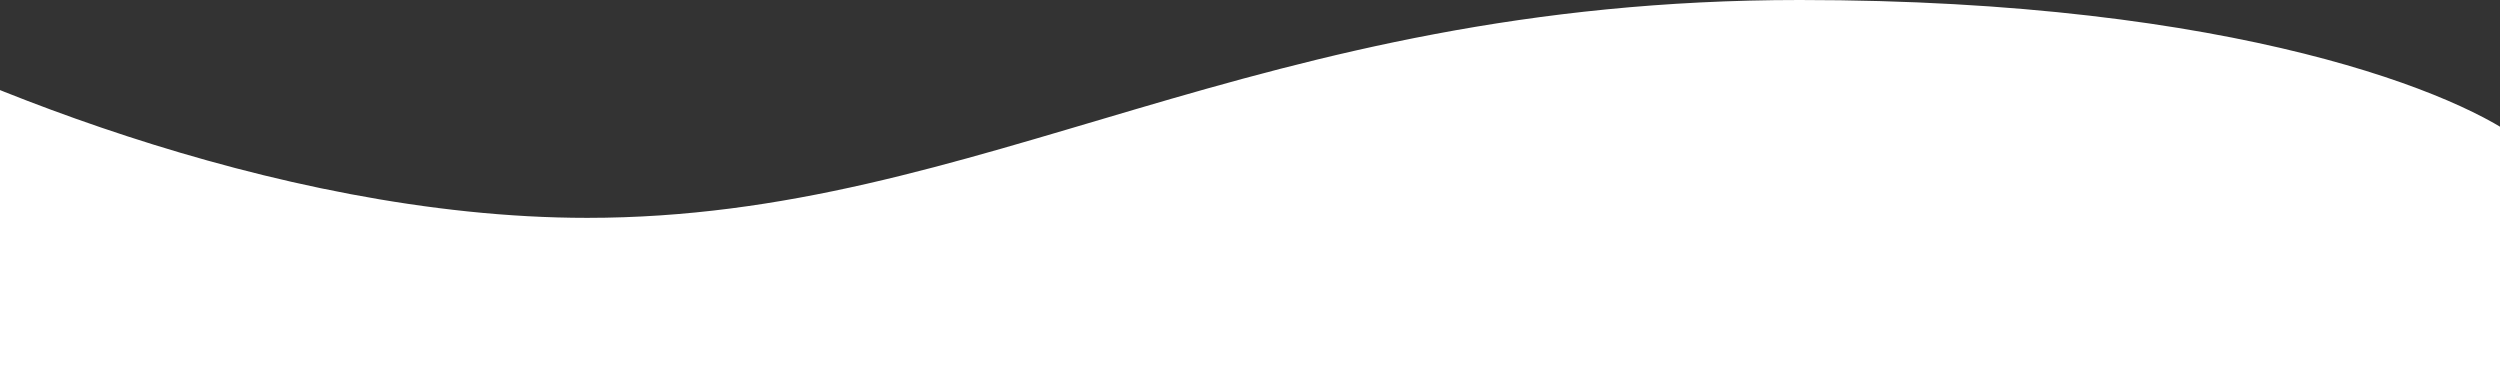<?xml version="1.0" encoding="UTF-8"?> <svg xmlns="http://www.w3.org/2000/svg" width="1200" height="180" viewBox="0 0 1200 180" fill="none"><rect x="0" y="0" width="1200" height="180" fill="#333333" stroke="none"/> <path d="M863.854 0C1074.02 0 1183.15 45.714 1211.44 68.571L1211.44 180H-92V0C-30.701 34.857 129.888 104.571 281.854 104.571C471.812 104.571 601.146 0 863.854 0Z" fill="white"></path> </svg> 